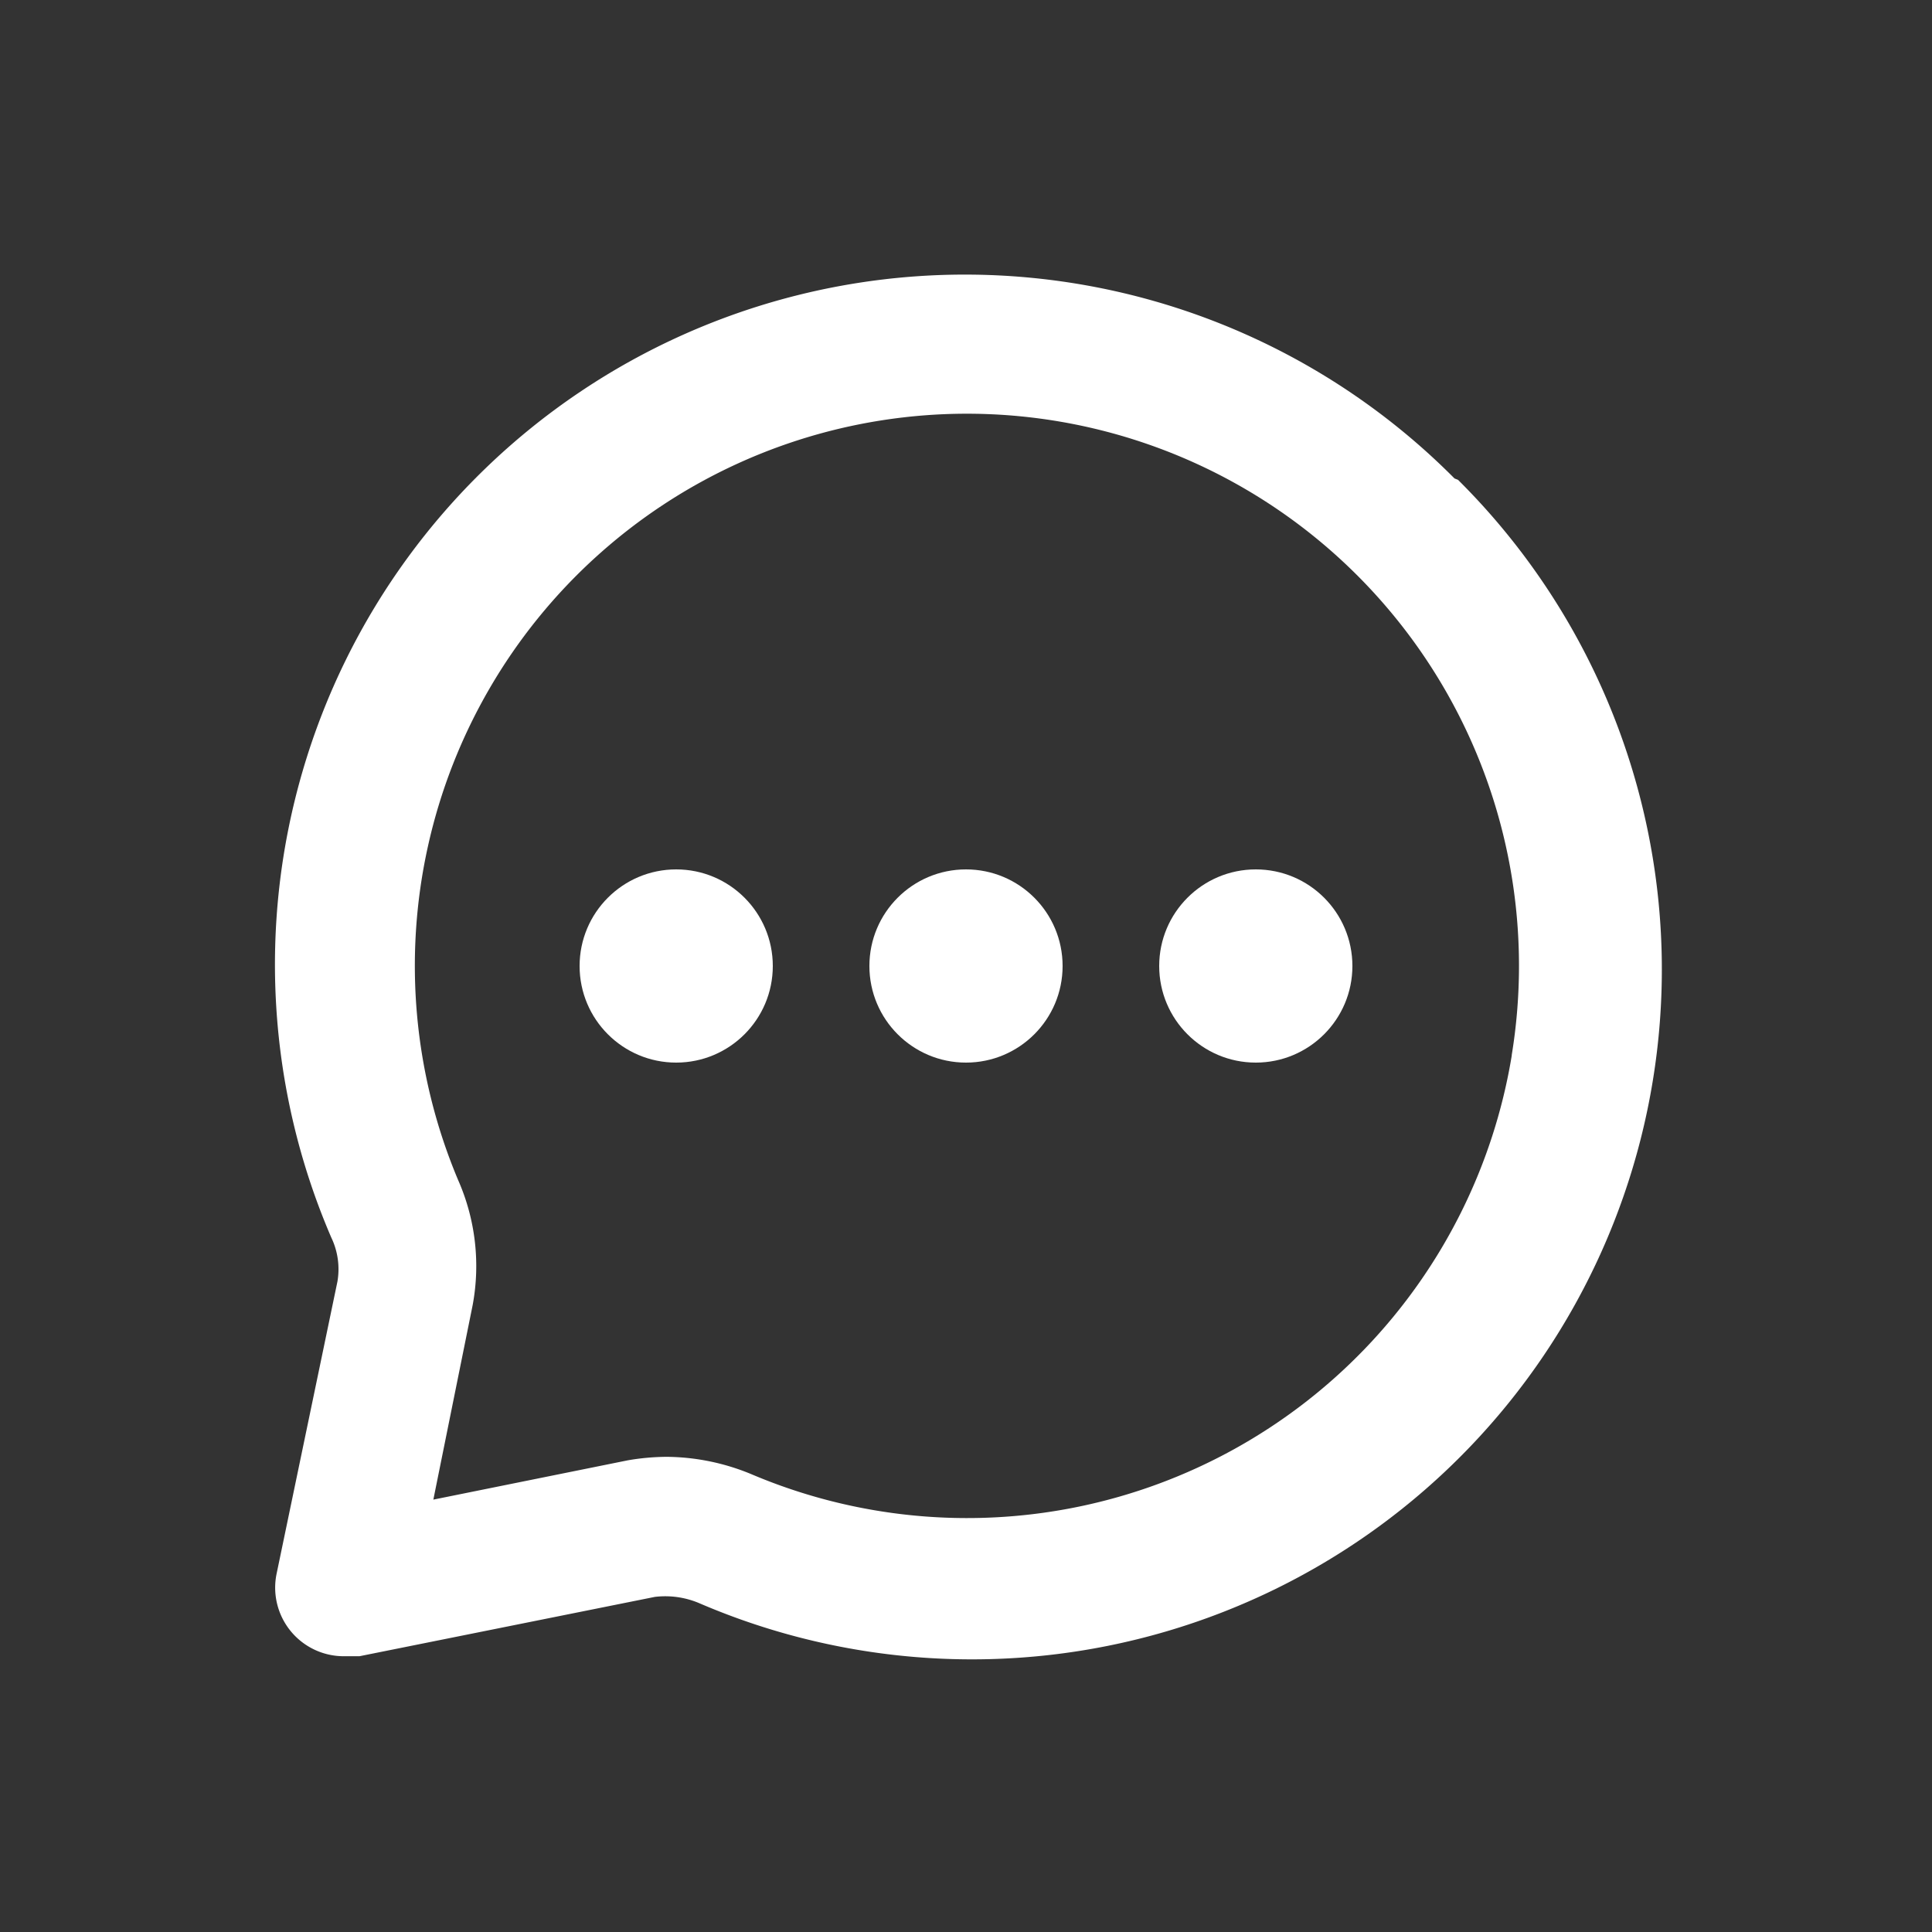 <svg xmlns="http://www.w3.org/2000/svg" width="20" height="20" viewBox="0 0 20 20"><rect x="0" y="0" width="20" height="20" fill="#333333" stroke="none"/><defs><style>.a{fill:none;}.b{fill:#ffffff;}</style></defs><g transform="translate(-415 -1876)"><rect class="a" width="20" height="20" transform="translate(415 1876)"/><g transform="translate(417.847 1878.845)"><circle class="b" cx="1" cy="1" r="1" transform="translate(6.153 6.155)"/><circle class="b" cx="1" cy="1" r="1" transform="translate(9.153 6.155)"/><circle class="b" cx="1" cy="1" r="1" transform="translate(3.153 6.155)"/><path class="b" d="M14.185,4.086A7.142,7.142,0,0,0,2.557,11.943a.757.757,0,0,1,.064.457l-.629,3.021a.71.71,0,0,0,.714.857H2.85l3.057-.614a.9.9,0,0,1,.457.064A7.142,7.142,0,0,0,14.221,4.1Zm.593,5.971A5.714,5.714,0,0,1,6.921,14.4a2.328,2.328,0,0,0-.893-.186,2.45,2.45,0,0,0-.4.036l-2.014.407.407-2.014a2.207,2.207,0,0,0-.15-1.293,5.715,5.715,0,1,1,10.906-1.293Z" transform="translate(-1.975 -1.978)"/></g></g></svg>